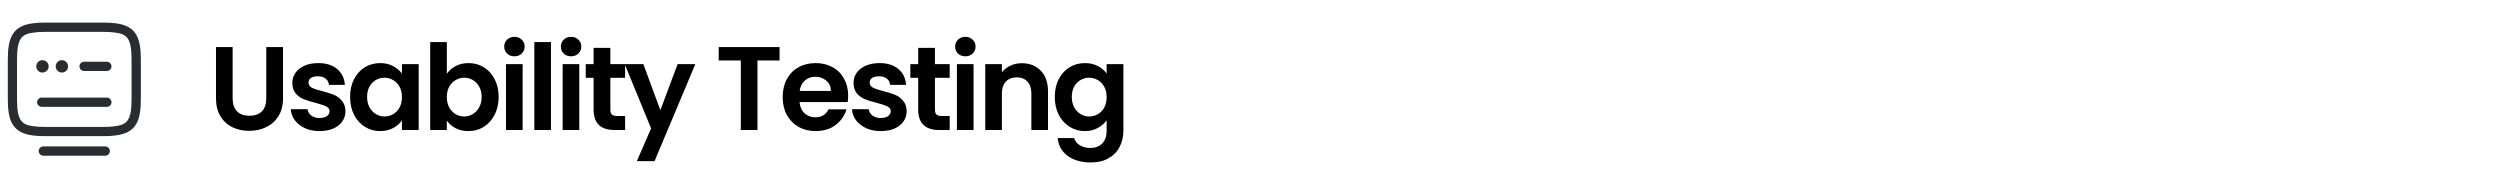 <svg width="673" height="48" viewBox="0 0 673 48" fill="none" xmlns="http://www.w3.org/2000/svg">
<path d="M27.9 36.651H12.116C10.8 36.651 9.85 36.601 9.033 36.484C3.25 35.851 2.1 32.384 2.1 26.634V16.101C2.1 10.351 3.233 6.884 9.066 6.251C9.866 6.134 10.816 6.084 12.116 6.084H27.9C29.2 6.084 30.15 6.134 30.983 6.251C36.783 6.884 37.916 10.351 37.916 16.101V26.634C37.916 32.384 36.783 35.851 30.95 36.484C30.166 36.601 29.216 36.651 27.9 36.651ZM12.1 8.584C10.916 8.584 10.066 8.634 9.366 8.734C5.766 9.134 4.583 10.251 4.583 16.117V26.651C4.583 32.501 5.766 33.634 9.333 34.017C10.066 34.117 10.916 34.167 12.116 34.167H27.9C29.1 34.167 29.933 34.117 30.633 34.017C34.233 33.617 35.416 32.501 35.416 26.634V16.101C35.416 10.251 34.233 9.117 30.666 8.734C29.916 8.634 29.083 8.584 27.883 8.584H12.1Z" fill="#292D32"/>
<path d="M28.766 19.117H22.633C21.95 19.117 21.383 18.55 21.383 17.867C21.383 17.184 21.95 16.617 22.633 16.617H28.766C29.45 16.617 30.016 17.184 30.016 17.867C30.016 18.55 29.466 19.117 28.766 19.117Z" fill="#292D32"/>
<path d="M16.667 19.533C15.75 19.533 15 18.783 15 17.866C15 16.949 15.733 16.199 16.667 16.199C17.583 16.199 18.333 16.949 18.333 17.866C18.333 18.783 17.6 19.533 16.667 19.533Z" fill="#292D32"/>
<path d="M11.417 19.533C10.5 19.533 9.75 18.783 9.75 17.866C9.75 16.949 10.483 16.199 11.417 16.199H11.433C12.35 16.199 13.1 16.949 13.1 17.866C13.1 18.783 12.333 19.533 11.417 19.533Z" fill="#292D32"/>
<path d="M28.768 28.768H11.251C10.568 28.768 9.984 28.201 9.984 27.518C9.984 26.834 10.534 26.268 11.218 26.268H28.768C29.451 26.268 30.018 26.834 30.018 27.518C30.018 28.201 29.468 28.768 28.768 28.768Z" fill="#292D32"/>
<path d="M28.333 41.916H11.666C10.983 41.916 10.416 41.349 10.416 40.666C10.416 39.983 10.983 39.416 11.666 39.416H28.333C29.016 39.416 29.583 39.983 29.583 40.666C29.583 41.349 29.016 41.916 28.333 41.916Z" fill="#292D32"/>
<path d="M62.624 12.664V26.488C62.624 28.003 63.019 29.165 63.808 29.976C64.597 30.765 65.707 31.16 67.136 31.16C68.587 31.16 69.707 30.765 70.496 29.976C71.285 29.165 71.68 28.003 71.68 26.488V12.664H76.192V26.456C76.192 28.355 75.776 29.965 74.944 31.288C74.133 32.589 73.035 33.571 71.648 34.232C70.283 34.893 68.757 35.224 67.072 35.224C65.408 35.224 63.893 34.893 62.528 34.232C61.184 33.571 60.117 32.589 59.328 31.288C58.539 29.965 58.144 28.355 58.144 26.456V12.664H62.624ZM86.025 35.288C84.574 35.288 83.272 35.032 82.121 34.52C80.969 33.987 80.051 33.272 79.368 32.376C78.707 31.48 78.344 30.488 78.281 29.4H82.793C82.878 30.083 83.209 30.648 83.784 31.096C84.382 31.544 85.118 31.768 85.993 31.768C86.846 31.768 87.507 31.597 87.977 31.256C88.467 30.915 88.713 30.477 88.713 29.944C88.713 29.368 88.414 28.941 87.817 28.664C87.24 28.365 86.312 28.045 85.032 27.704C83.71 27.384 82.622 27.053 81.769 26.712C80.936 26.371 80.211 25.848 79.593 25.144C78.995 24.44 78.697 23.491 78.697 22.296C78.697 21.315 78.974 20.419 79.528 19.608C80.105 18.797 80.915 18.157 81.96 17.688C83.027 17.219 84.275 16.984 85.704 16.984C87.817 16.984 89.502 17.517 90.76 18.584C92.019 19.629 92.713 21.048 92.841 22.84H88.552C88.489 22.136 88.19 21.581 87.656 21.176C87.144 20.749 86.451 20.536 85.576 20.536C84.766 20.536 84.136 20.685 83.689 20.984C83.262 21.283 83.049 21.699 83.049 22.232C83.049 22.829 83.347 23.288 83.945 23.608C84.542 23.907 85.47 24.216 86.728 24.536C88.008 24.856 89.064 25.187 89.897 25.528C90.728 25.869 91.443 26.403 92.04 27.128C92.659 27.832 92.979 28.771 93.001 29.944C93.001 30.968 92.713 31.885 92.136 32.696C91.582 33.507 90.771 34.147 89.704 34.616C88.659 35.064 87.433 35.288 86.025 35.288ZM94.246 26.072C94.246 24.28 94.598 22.691 95.302 21.304C96.027 19.917 96.998 18.851 98.214 18.104C99.451 17.357 100.827 16.984 102.342 16.984C103.665 16.984 104.817 17.251 105.798 17.784C106.801 18.317 107.601 18.989 108.198 19.8V17.272H112.71V35H108.198V32.408C107.622 33.24 106.822 33.933 105.798 34.488C104.795 35.021 103.633 35.288 102.31 35.288C100.817 35.288 99.451 34.904 98.214 34.136C96.998 33.368 96.027 32.291 95.302 30.904C94.598 29.496 94.246 27.885 94.246 26.072ZM108.198 26.136C108.198 25.048 107.985 24.12 107.558 23.352C107.131 22.563 106.555 21.965 105.83 21.56C105.105 21.133 104.326 20.92 103.494 20.92C102.662 20.92 101.894 21.123 101.19 21.528C100.486 21.933 99.91 22.531 99.462 23.32C99.035 24.088 98.822 25.005 98.822 26.072C98.822 27.139 99.035 28.077 99.462 28.888C99.91 29.677 100.486 30.285 101.19 30.712C101.915 31.139 102.683 31.352 103.494 31.352C104.326 31.352 105.105 31.149 105.83 30.744C106.555 30.317 107.131 29.72 107.558 28.952C107.985 28.163 108.198 27.224 108.198 26.136ZM120.286 19.864C120.862 19.011 121.651 18.317 122.654 17.784C123.678 17.251 124.84 16.984 126.142 16.984C127.656 16.984 129.022 17.357 130.238 18.104C131.475 18.851 132.446 19.917 133.149 21.304C133.875 22.669 134.238 24.259 134.238 26.072C134.238 27.885 133.875 29.496 133.149 30.904C132.446 32.291 131.475 33.368 130.238 34.136C129.022 34.904 127.656 35.288 126.142 35.288C124.819 35.288 123.656 35.032 122.654 34.52C121.672 33.987 120.883 33.304 120.286 32.472V35H115.806V11.32H120.286V19.864ZM129.662 26.072C129.662 25.005 129.438 24.088 128.99 23.32C128.563 22.531 127.987 21.933 127.262 21.528C126.558 21.123 125.79 20.92 124.958 20.92C124.147 20.92 123.379 21.133 122.654 21.56C121.95 21.965 121.374 22.563 120.926 23.352C120.499 24.141 120.286 25.069 120.286 26.136C120.286 27.203 120.499 28.131 120.926 28.92C121.374 29.709 121.95 30.317 122.654 30.744C123.379 31.149 124.147 31.352 124.958 31.352C125.79 31.352 126.558 31.139 127.262 30.712C127.987 30.285 128.563 29.677 128.99 28.888C129.438 28.099 129.662 27.16 129.662 26.072ZM138.485 15.16C137.696 15.16 137.034 14.915 136.501 14.424C135.989 13.912 135.733 13.283 135.733 12.536C135.733 11.789 135.989 11.171 136.501 10.68C137.034 10.168 137.696 9.912 138.485 9.912C139.274 9.912 139.925 10.168 140.437 10.68C140.97 11.171 141.237 11.789 141.237 12.536C141.237 13.283 140.97 13.912 140.437 14.424C139.925 14.915 139.274 15.16 138.485 15.16ZM140.693 17.272V35H136.213V17.272H140.693ZM148.319 11.32V35H143.839V11.32H148.319ZM153.737 15.16C152.948 15.16 152.287 14.915 151.753 14.424C151.241 13.912 150.985 13.283 150.985 12.536C150.985 11.789 151.241 11.171 151.753 10.68C152.287 10.168 152.948 9.912 153.737 9.912C154.527 9.912 155.177 10.168 155.689 10.68C156.223 11.171 156.49 11.789 156.49 12.536C156.49 13.283 156.223 13.912 155.689 14.424C155.177 14.915 154.527 15.16 153.737 15.16ZM155.945 17.272V35H151.465V17.272H155.945ZM164.308 20.952V29.528C164.308 30.125 164.446 30.563 164.724 30.84C165.022 31.096 165.513 31.224 166.196 31.224H168.276V35H165.46C161.684 35 159.796 33.165 159.796 29.496V20.952H157.684V17.272H159.796V12.888H164.308V17.272H168.276V20.952H164.308ZM187.178 17.272L176.202 43.384H171.434L175.274 34.552L168.17 17.272H173.194L177.77 29.656L182.41 17.272H187.178ZM209.858 12.664V16.28H203.906V35H199.426V16.28H193.474V12.664H209.858ZM228.327 25.752C228.327 26.392 228.284 26.968 228.199 27.48H215.239C215.345 28.76 215.793 29.763 216.583 30.488C217.372 31.213 218.343 31.576 219.495 31.576C221.159 31.576 222.343 30.861 223.047 29.432H227.879C227.367 31.139 226.385 32.547 224.935 33.656C223.484 34.744 221.703 35.288 219.591 35.288C217.884 35.288 216.348 34.915 214.983 34.168C213.639 33.4 212.583 32.323 211.815 30.936C211.068 29.549 210.695 27.949 210.695 26.136C210.695 24.301 211.068 22.691 211.815 21.304C212.561 19.917 213.607 18.851 214.951 18.104C216.295 17.357 217.841 16.984 219.591 16.984C221.276 16.984 222.78 17.347 224.103 18.072C225.447 18.797 226.481 19.832 227.207 21.176C227.953 22.499 228.327 24.024 228.327 25.752ZM223.687 24.472C223.665 23.32 223.249 22.403 222.439 21.72C221.628 21.016 220.636 20.664 219.463 20.664C218.353 20.664 217.415 21.005 216.647 21.688C215.9 22.349 215.441 23.277 215.271 24.472H223.687ZM237.101 35.288C235.65 35.288 234.349 35.032 233.197 34.52C232.045 33.987 231.127 33.272 230.445 32.376C229.783 31.48 229.421 30.488 229.357 29.4H233.869C233.954 30.083 234.285 30.648 234.861 31.096C235.458 31.544 236.194 31.768 237.069 31.768C237.922 31.768 238.583 31.597 239.053 31.256C239.543 30.915 239.789 30.477 239.789 29.944C239.789 29.368 239.49 28.941 238.893 28.664C238.317 28.365 237.389 28.045 236.109 27.704C234.786 27.384 233.698 27.053 232.845 26.712C232.013 26.371 231.287 25.848 230.669 25.144C230.071 24.44 229.773 23.491 229.773 22.296C229.773 21.315 230.05 20.419 230.605 19.608C231.181 18.797 231.991 18.157 233.037 17.688C234.103 17.219 235.351 16.984 236.781 16.984C238.893 16.984 240.578 17.517 241.837 18.584C243.095 19.629 243.789 21.048 243.917 22.84H239.629C239.565 22.136 239.266 21.581 238.733 21.176C238.221 20.749 237.527 20.536 236.653 20.536C235.842 20.536 235.213 20.685 234.765 20.984C234.338 21.283 234.125 21.699 234.125 22.232C234.125 22.829 234.423 23.288 235.021 23.608C235.618 23.907 236.546 24.216 237.805 24.536C239.085 24.856 240.141 25.187 240.973 25.528C241.805 25.869 242.519 26.403 243.117 27.128C243.735 27.832 244.055 28.771 244.077 29.944C244.077 30.968 243.789 31.885 243.213 32.696C242.658 33.507 241.847 34.147 240.781 34.616C239.735 35.064 238.509 35.288 237.101 35.288ZM251.69 20.952V29.528C251.69 30.125 251.829 30.563 252.106 30.84C252.405 31.096 252.896 31.224 253.578 31.224H255.658V35H252.842C249.066 35 247.178 33.165 247.178 29.496V20.952H245.066V17.272H247.178V12.888H251.69V17.272H255.658V20.952H251.69ZM259.873 15.16C259.083 15.16 258.422 14.915 257.889 14.424C257.377 13.912 257.121 13.283 257.121 12.536C257.121 11.789 257.377 11.171 257.889 10.68C258.422 10.168 259.083 9.912 259.873 9.912C260.662 9.912 261.313 10.168 261.825 10.68C262.358 11.171 262.625 11.789 262.625 12.536C262.625 13.283 262.358 13.912 261.825 14.424C261.313 14.915 260.662 15.16 259.873 15.16ZM262.081 17.272V35H257.601V17.272H262.081ZM275.051 17.016C277.163 17.016 278.869 17.688 280.171 19.032C281.472 20.355 282.123 22.211 282.123 24.6V35H277.643V25.208C277.643 23.8 277.291 22.723 276.587 21.976C275.883 21.208 274.923 20.824 273.707 20.824C272.469 20.824 271.488 21.208 270.763 21.976C270.059 22.723 269.707 23.8 269.707 25.208V35H265.227V17.272H269.707V19.48C270.304 18.712 271.061 18.115 271.979 17.688C272.917 17.24 273.941 17.016 275.051 17.016ZM292.047 16.984C293.37 16.984 294.532 17.251 295.535 17.784C296.538 18.296 297.327 18.968 297.903 19.8V17.272H302.415V35.128C302.415 36.771 302.084 38.232 301.423 39.512C300.762 40.813 299.77 41.837 298.447 42.584C297.124 43.352 295.524 43.736 293.647 43.736C291.13 43.736 289.06 43.149 287.439 41.976C285.839 40.803 284.932 39.203 284.719 37.176H289.167C289.402 37.987 289.903 38.627 290.671 39.096C291.46 39.587 292.41 39.832 293.519 39.832C294.82 39.832 295.876 39.437 296.687 38.648C297.498 37.88 297.903 36.707 297.903 35.128V32.376C297.327 33.208 296.527 33.901 295.503 34.456C294.5 35.011 293.348 35.288 292.047 35.288C290.554 35.288 289.188 34.904 287.951 34.136C286.714 33.368 285.732 32.291 285.007 30.904C284.303 29.496 283.951 27.885 283.951 26.072C283.951 24.28 284.303 22.691 285.007 21.304C285.732 19.917 286.703 18.851 287.919 18.104C289.156 17.357 290.532 16.984 292.047 16.984ZM297.903 26.136C297.903 25.048 297.69 24.12 297.263 23.352C296.836 22.563 296.26 21.965 295.535 21.56C294.81 21.133 294.031 20.92 293.199 20.92C292.367 20.92 291.599 21.123 290.895 21.528C290.191 21.933 289.615 22.531 289.167 23.32C288.74 24.088 288.527 25.005 288.527 26.072C288.527 27.139 288.74 28.077 289.167 28.888C289.615 29.677 290.191 30.285 290.895 30.712C291.62 31.139 292.388 31.352 293.199 31.352C294.031 31.352 294.81 31.149 295.535 30.744C296.26 30.317 296.836 29.72 297.263 28.952C297.69 28.163 297.903 27.224 297.903 26.136Z" fill="black"/>
</svg>
